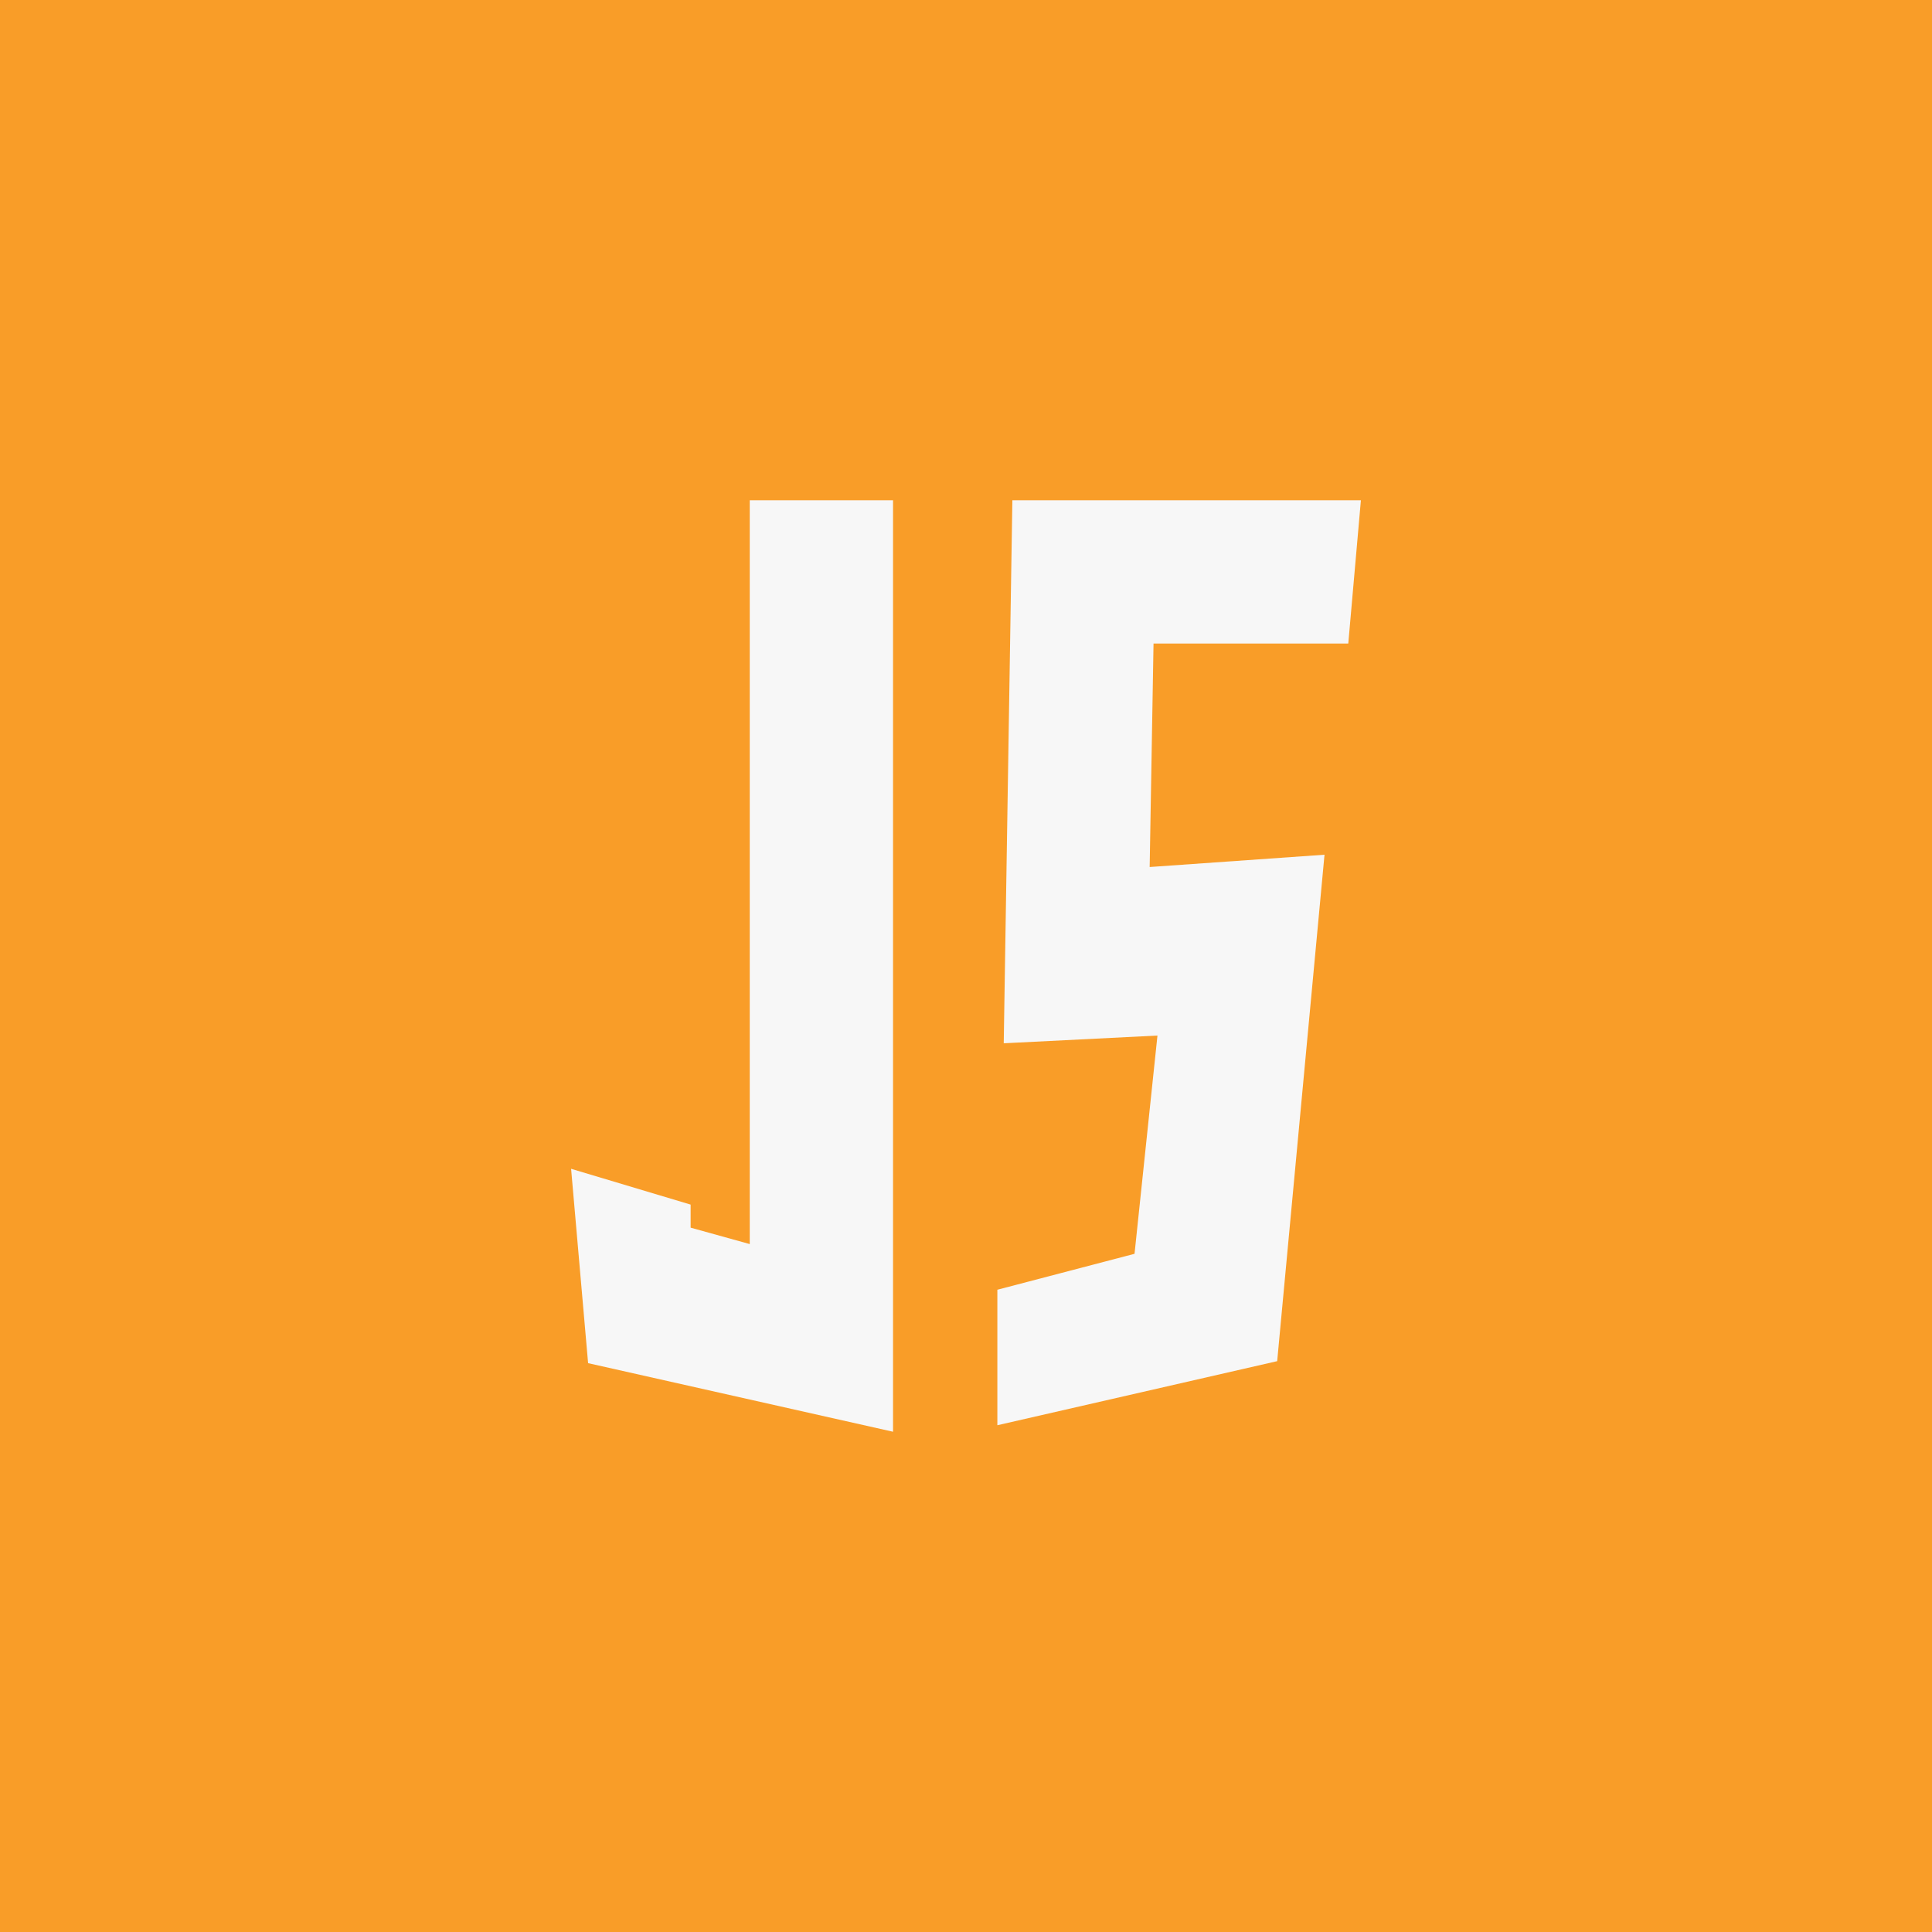 <svg xmlns="http://www.w3.org/2000/svg" xmlns:xlink="http://www.w3.org/1999/xlink" id="Layer_1" width="300" height="300" viewBox="0 0 300 300"><defs><style>.cls-1{fill:#f7f7f7;}.cls-1,.cls-2,.cls-3{stroke-width:0px;}.cls-2{fill:none;}.cls-3{fill:#f99d28;}</style><clipPath id="clippath"><path class="cls-2" d="M21.14-232.06c20.94,0,41.29-1.01,61.5.28,20.94,1.34,34.96,18.28,34.42,38.75-.52,19.93-15.86,35.68-36.7,36.96-10.2.62-20.47.11-31.69.11v45.66h-27.53v-121.75ZM49.12-212.33v35.29c8.92,0,17.39.63,25.72-.17,9.23-.88,14.82-7.81,14.94-16.63.12-8.93-5.08-15.85-14.38-17.14-8.33-1.16-16.86-.93-26.29-1.35Z"></path></clipPath><clipPath id="clippath-1"><path class="cls-2" d="M231.21-107.59c-27.43-.7-45.89-19.67-45.49-46.72.43-28.71,19.45-47.57,47.19-46.78,28.07.8,46.4,19.66,45.94,47.27-.47,28.47-19.52,46.96-47.65,46.24ZM254.35-154.26c-.02-17.62-9.54-28.06-24.31-26.67-11.78,1.11-19.48,10.88-19.8,25.15-.35,15.5,6.89,26.43,18.65,28.1.58.08,1.18.07,1.76.11,14.23.84,23.73-9.84,23.7-26.68Z"></path></clipPath><clipPath id="clippath-2"><path class="cls-2" d="M150.59-110.22h-24.34v-87.91h24.02v16.52c8.25-9.91,17.29-17.1,31.1-17.28v24.23c-2.72.27-5.57.54-8.42.85-12,1.32-19.54,7.85-20.98,20.15-1.27,10.78-1.01,21.75-1.36,32.64-.11,3.45-.02,6.9-.02,10.81Z"></path></clipPath></defs><rect class="cls-3" width="300" height="300"></rect><polygon class="cls-1" points="179.12 99.93 178.52 134.63 205.67 132.72 198.32 211.36 154.87 221.31 154.87 200.27 176.17 194.69 179.73 160.8 155.86 162 157.2 77.68 211.32 77.68 209.36 99.93 179.12 99.93"></polygon><polygon class="cls-1" points="138.67 77.68 138.67 222.32 91.32 211.67 88.68 181.49 107.24 187.05 107.24 190.63 116.42 193.18 116.42 77.68 138.67 77.68"></polygon></svg>